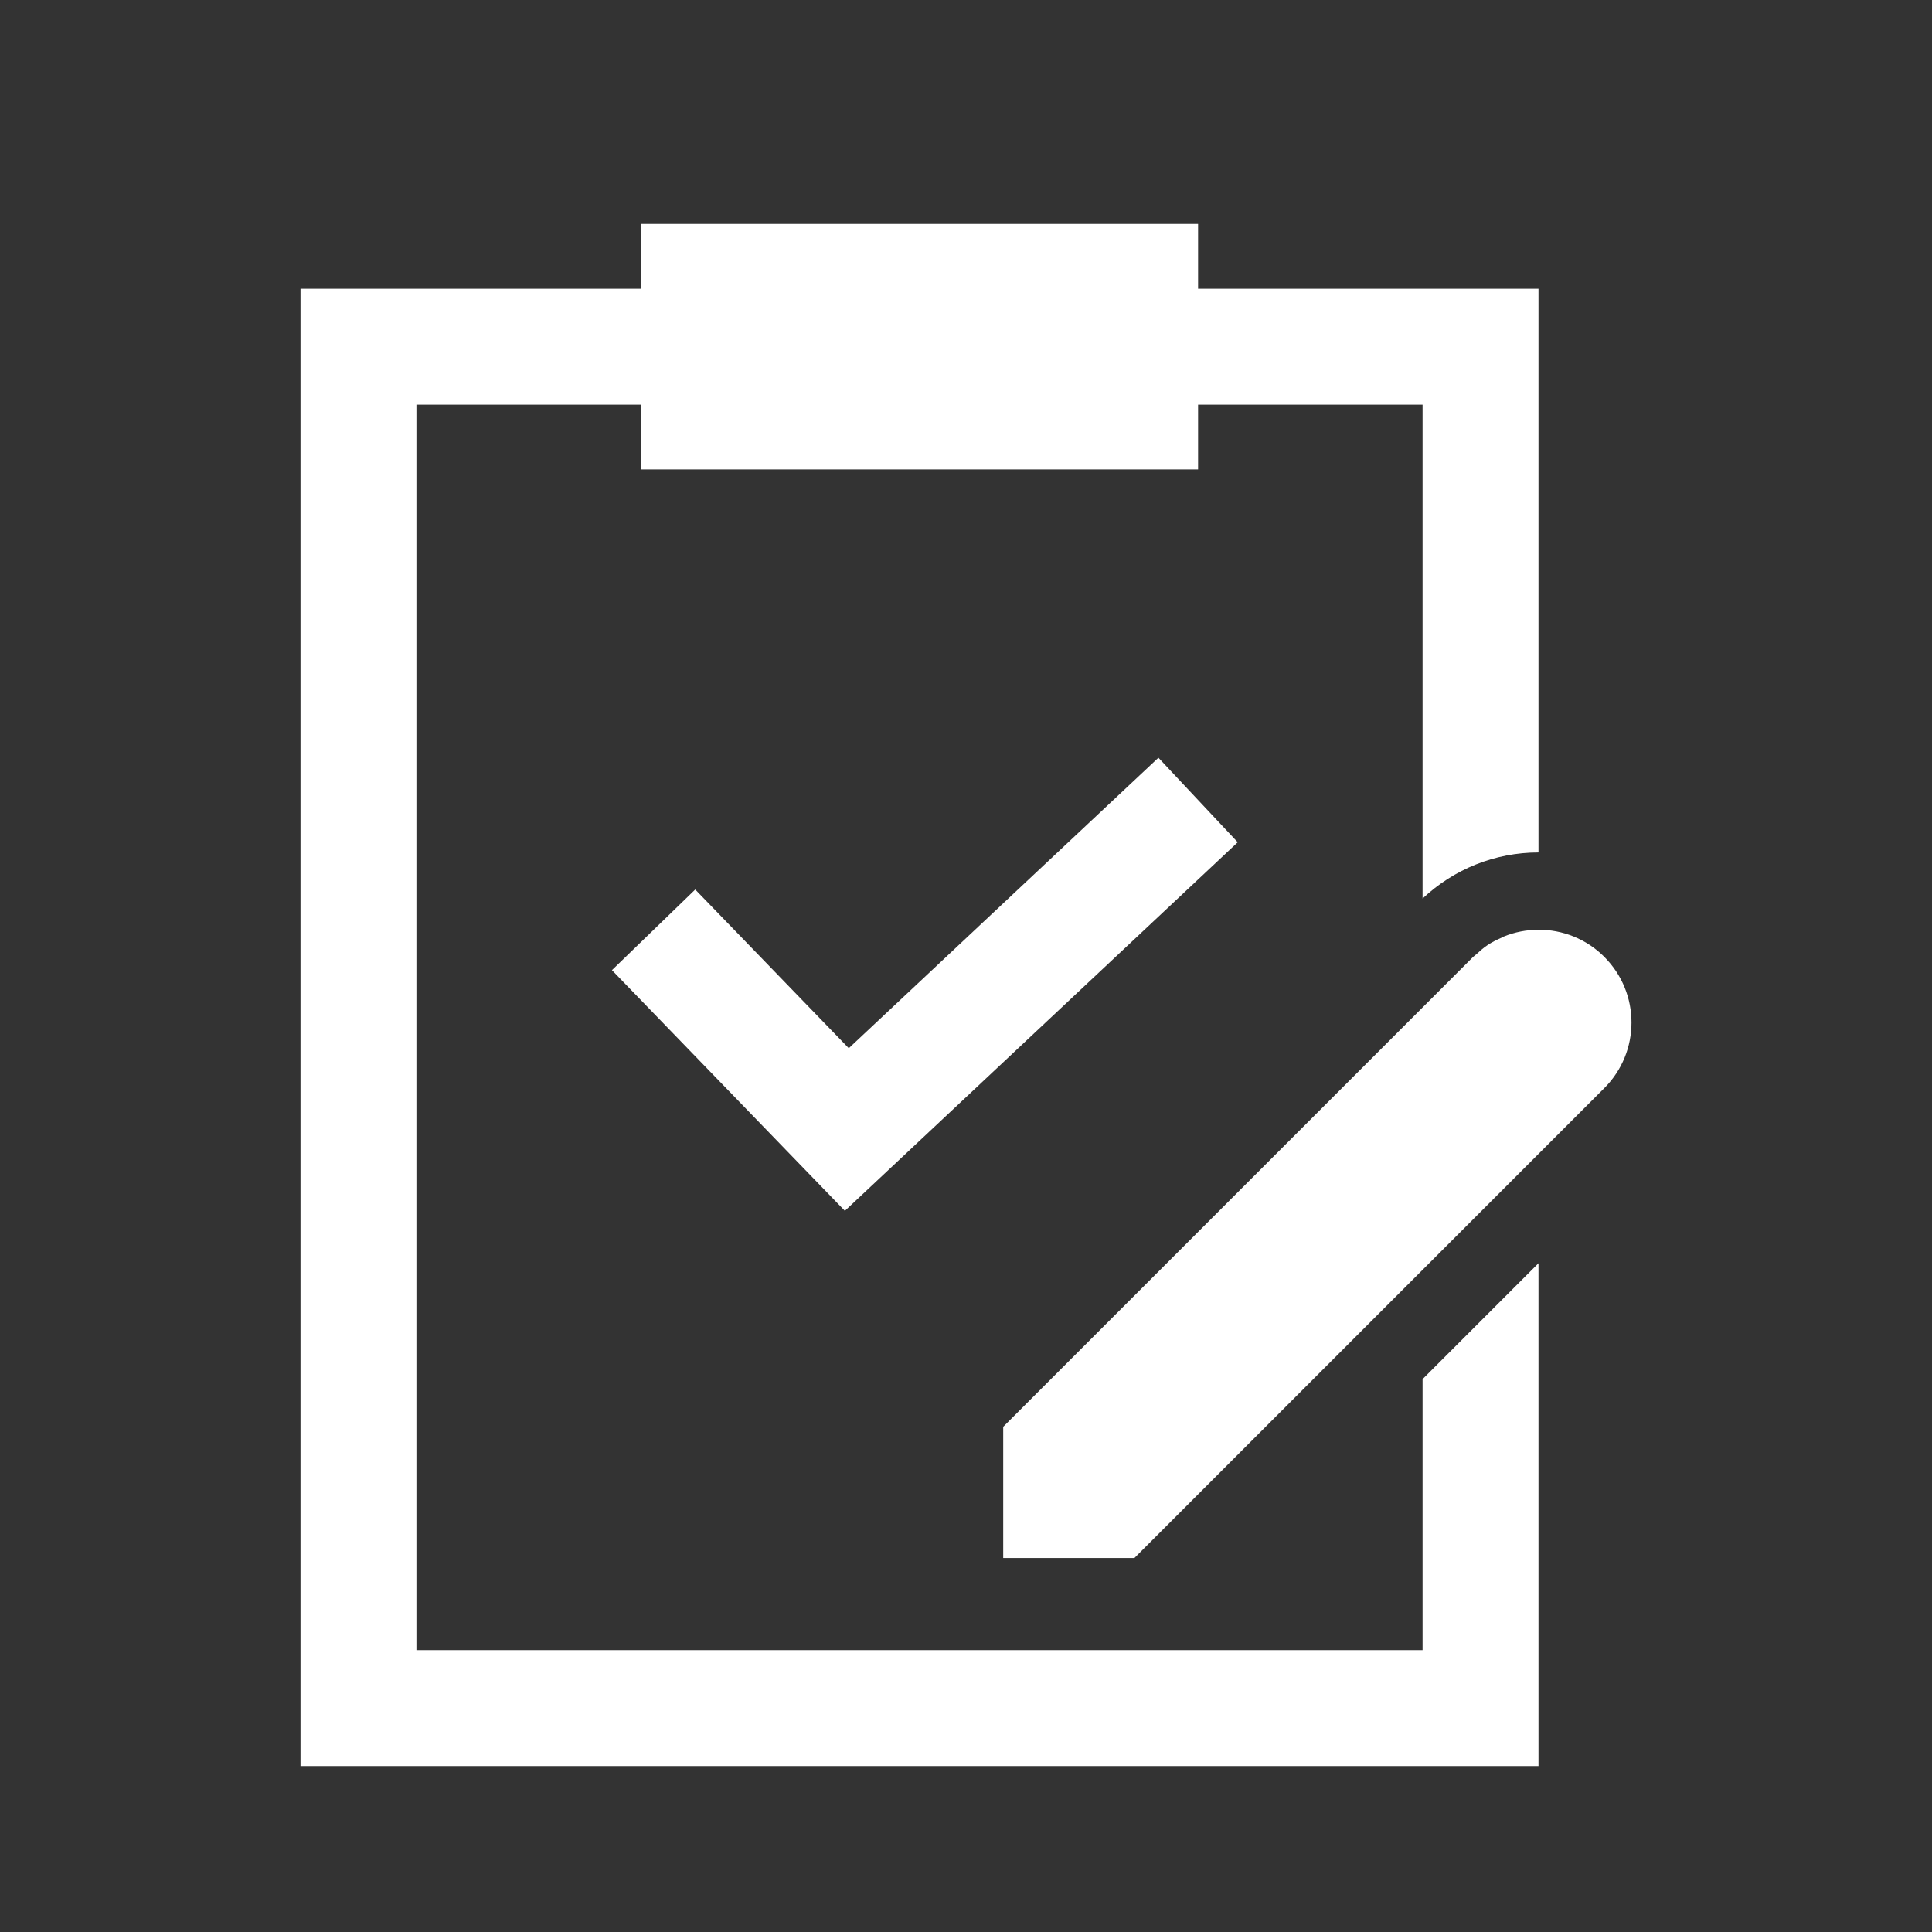 <?xml version="1.0" encoding="UTF-8"?><svg id="Layer_2" xmlns="http://www.w3.org/2000/svg" viewBox="0 0 100 100"><rect x="0" y="0" width="100" height="100" fill="#333333" stroke="none"/><defs><style>.cls-1{fill:#fff;}</style></defs><polygon class="cls-1" points="43.933 54.255 35.985 46.042 31.674 50.215 43.73 62.673 64.064 43.596 59.959 39.22 43.933 54.255"/><path class="cls-1" d="M83.04,49.528c-.941-.941-2.175-1.409-3.408-1.405h0c-.003,0-.005.001-.008.001-.61.003-1.219.119-1.792.353-.039.016-.074.042-.113.059-.247.108-.49.227-.719.379-.211.139-.405.311-.596.487-.05.046-.107.079-.156.127l-24.322,24.322v6.791h6.791l14.914-14.914,6-6,3.408-3.408c1.875-1.875,1.875-4.916,0-6.791Z"/><path class="cls-1" d="M73.632,85.41H21.554V20.943h11.62v3.353h28.838v-3.353h11.62v25.565c1.634-1.533,3.75-2.382,6-2.385V14.943h-17.62v-3.354h-28.838v3.354H15.554v76.467h64.078v-26.026l-6,6v14.026Z"/></svg>